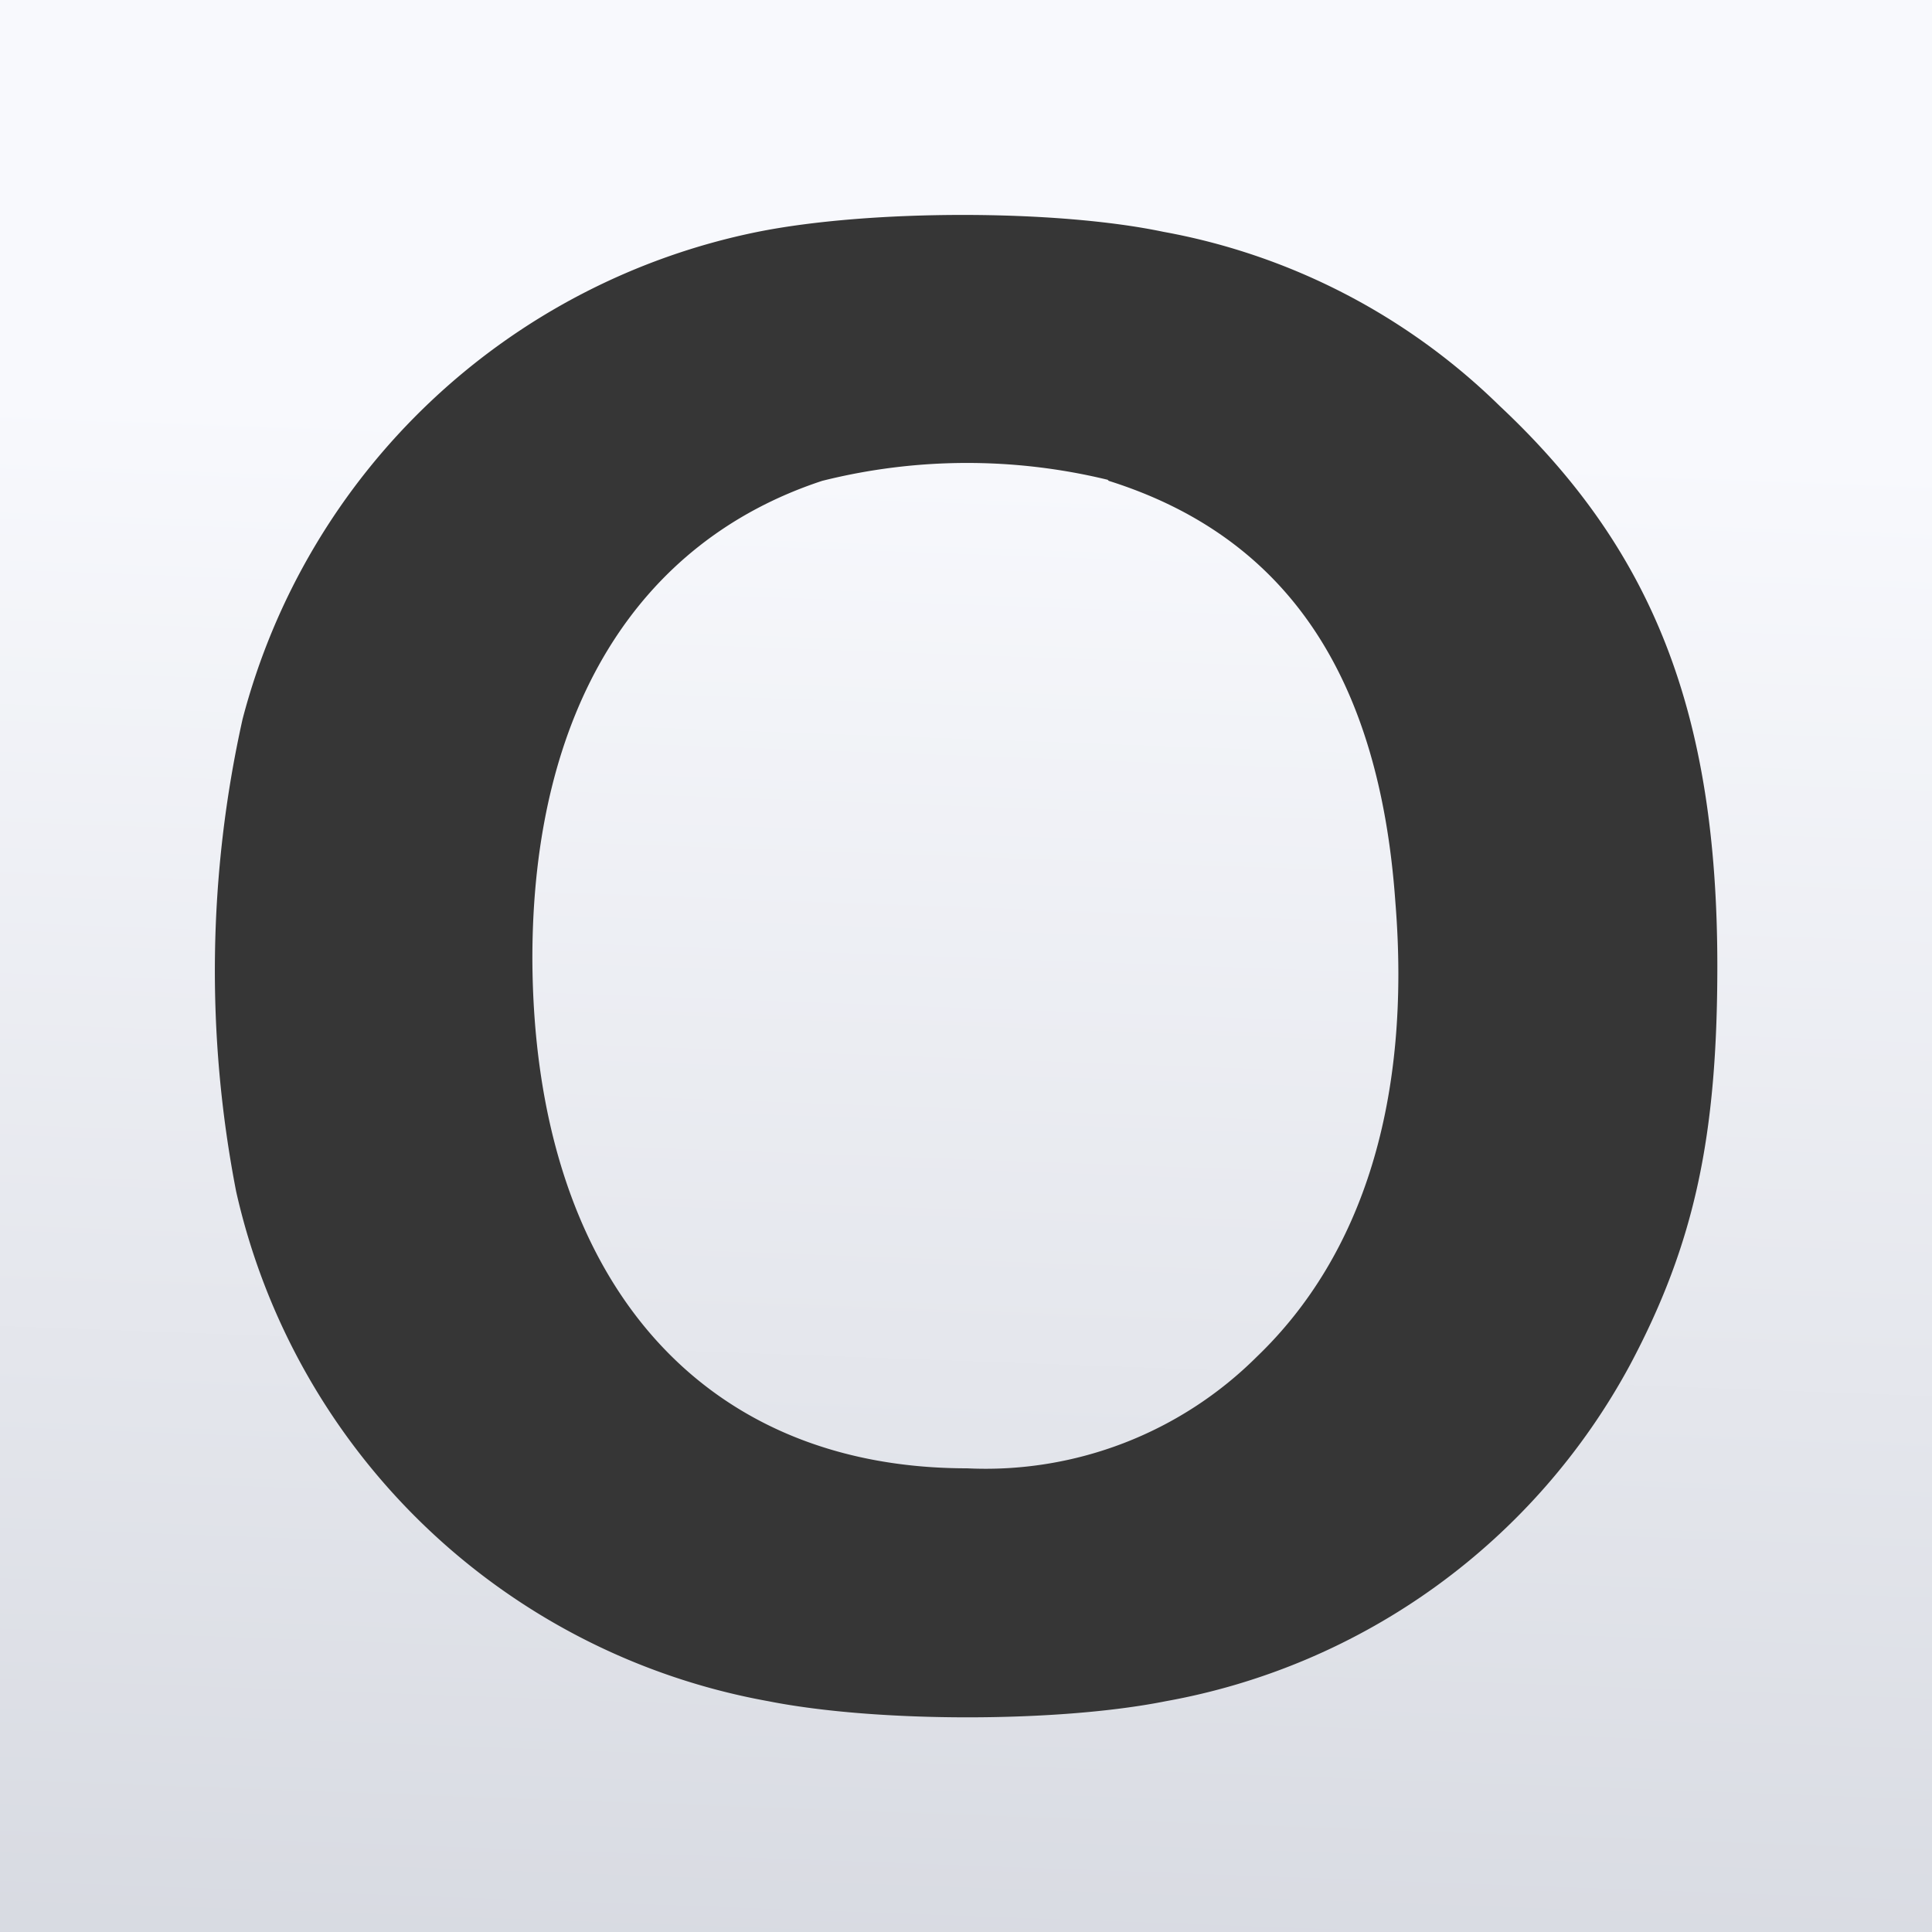 <!-- by TradingView --><svg width="18" height="18" viewBox="0 0 18 18" xmlns="http://www.w3.org/2000/svg"><rect x="0" y="0" width="18" height="18" fill="#808080" stroke="none"/><path fill="url(#a)" d="M0 0h18v18H0z"/><path d="M7.06 2.16a6.24 6.24 0 0 0-4.8 4.54 10.77 10.77 0 0 0-.06 4.4 6.21 6.21 0 0 0 4.96 4.75c1.01.2 2.7.2 3.7 0a6.15 6.15 0 0 0 4.33-3.14c.6-1.13.81-2.13.81-3.71 0-2.36-.6-3.88-2.03-5.22a6.01 6.01 0 0 0-3.13-1.62c-1-.21-2.73-.21-3.78 0Zm3.27 2.32C11.98 5 12.85 6.29 13 8.4c.15 1.84-.3 3.29-1.29 4.24a3.58 3.58 0 0 1-2.7 1.04c-2.51 0-4.04-1.8-4.05-4.75 0-2.3.97-3.88 2.7-4.45a5.55 5.55 0 0 1 2.66-.01Z" fill="#363636"/><defs><linearGradient id="a" x1="3.35" y1="3.78" x2="2.72" y2="21.15" gradientUnits="userSpaceOnUse"><stop stop-color="#F8F9FD"/><stop offset="1" stop-color="#D1D4DC"/></linearGradient></defs></svg>